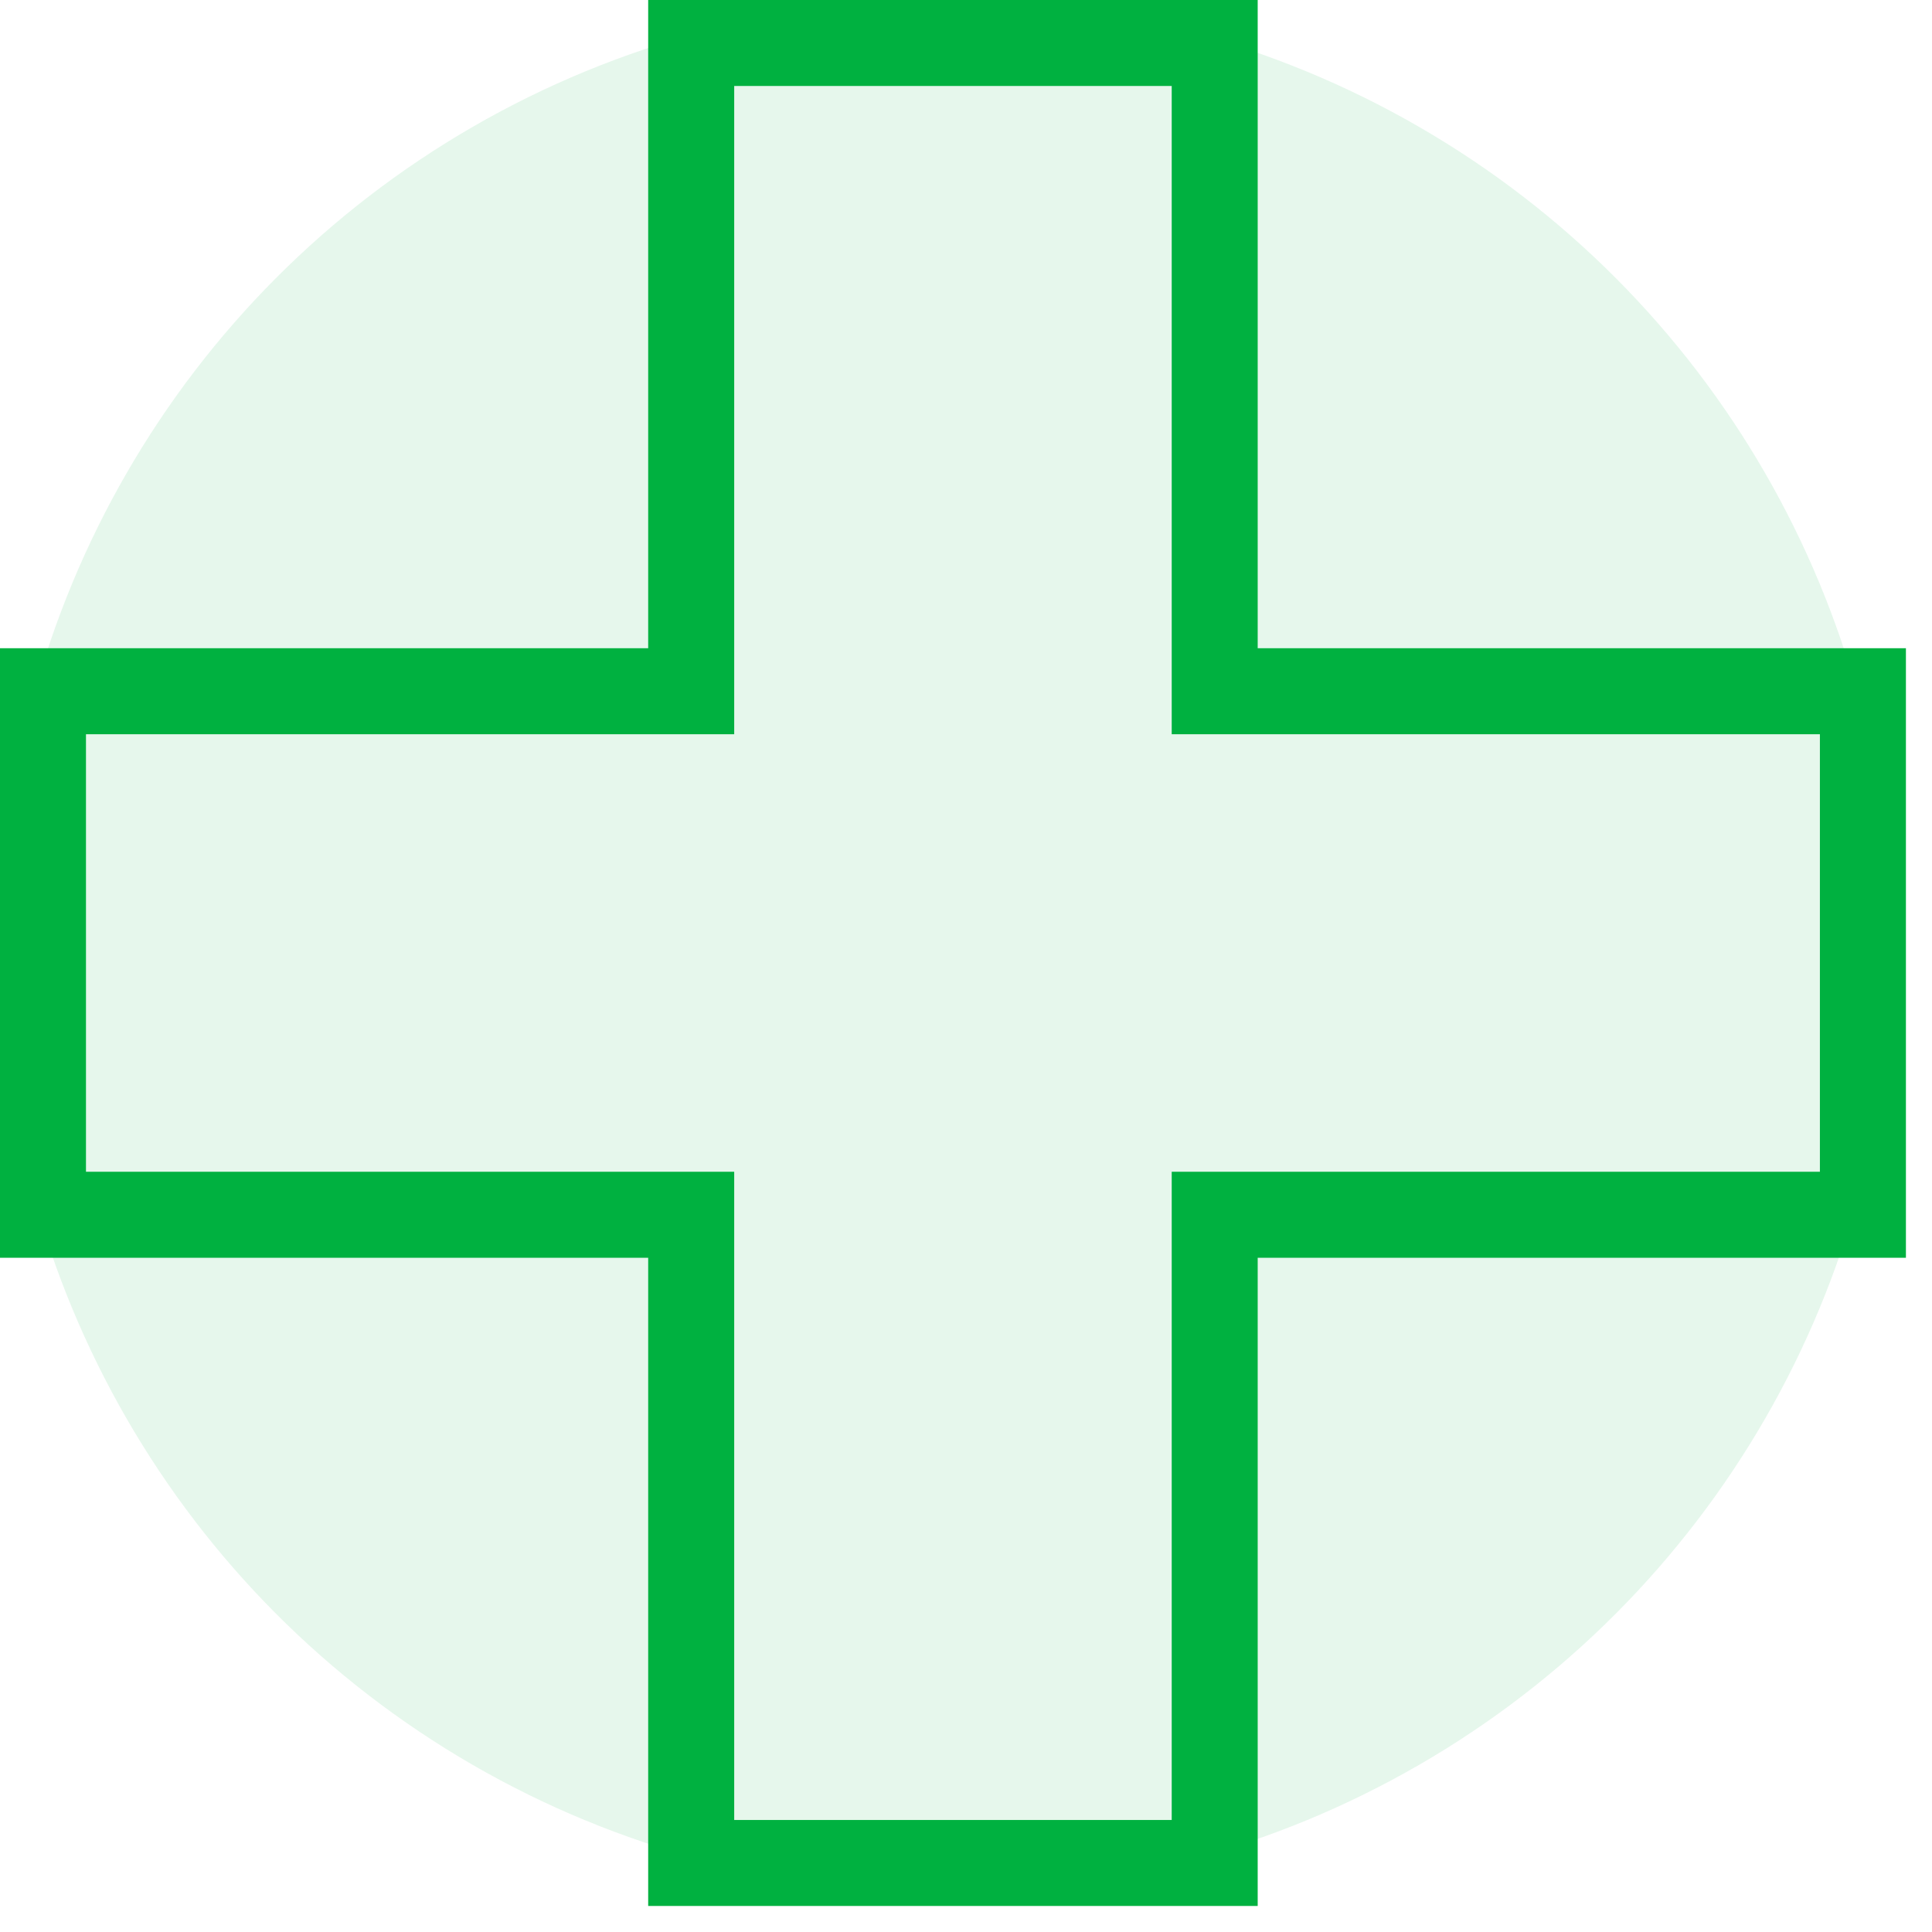 <?xml version="1.0" encoding="UTF-8"?>
<svg width="48px" height="48px" viewBox="0 0 48 48" version="1.1" xmlns="http://www.w3.org/2000/svg" xmlns:xlink="http://www.w3.org/1999/xlink">
    <title>icon/benefits/3</title>
    <g id="Mockups" stroke="none" stroke-width="1" fill="none" fill-rule="evenodd">
        <g id="DT-CR-Corp-Careers" transform="translate(-937, -1257)" fill="#00B140">
            <g id="2-Benefits" transform="translate(154.75, 978)">
                <g id="Benefits-all" transform="translate(0, 276)">
                    <g id="icon/benefits/3" transform="translate(782.25, 3)">
                        <circle id="Oval" opacity="0.1" cx="23.5" cy="23.5" r="23.5"></circle>
                        <g id="icon/healthcare" transform="translate(0, 0)">
                            <path d="M16.104,0 L16.104,16.105 L0,16.105 L0,31.249 L16.104,31.249 L16.104,47.353 L31.247,47.353 L31.247,31.249 L47.352,31.249 L47.352,16.105 L31.247,16.105 L31.247,0 L16.104,0 Z M2.136,18.242 L18.241,18.242 L18.241,2.136 L29.111,2.136 L29.111,18.242 L45.215,18.242 L45.215,29.112 L29.111,29.112 L29.111,45.217 L18.241,45.217 L18.241,29.112 L2.136,29.112 L2.136,18.242 Z" id="Fill-1"></path>
                        </g>
                    </g>
                </g>
            </g>
        </g>
    </g>
</svg>